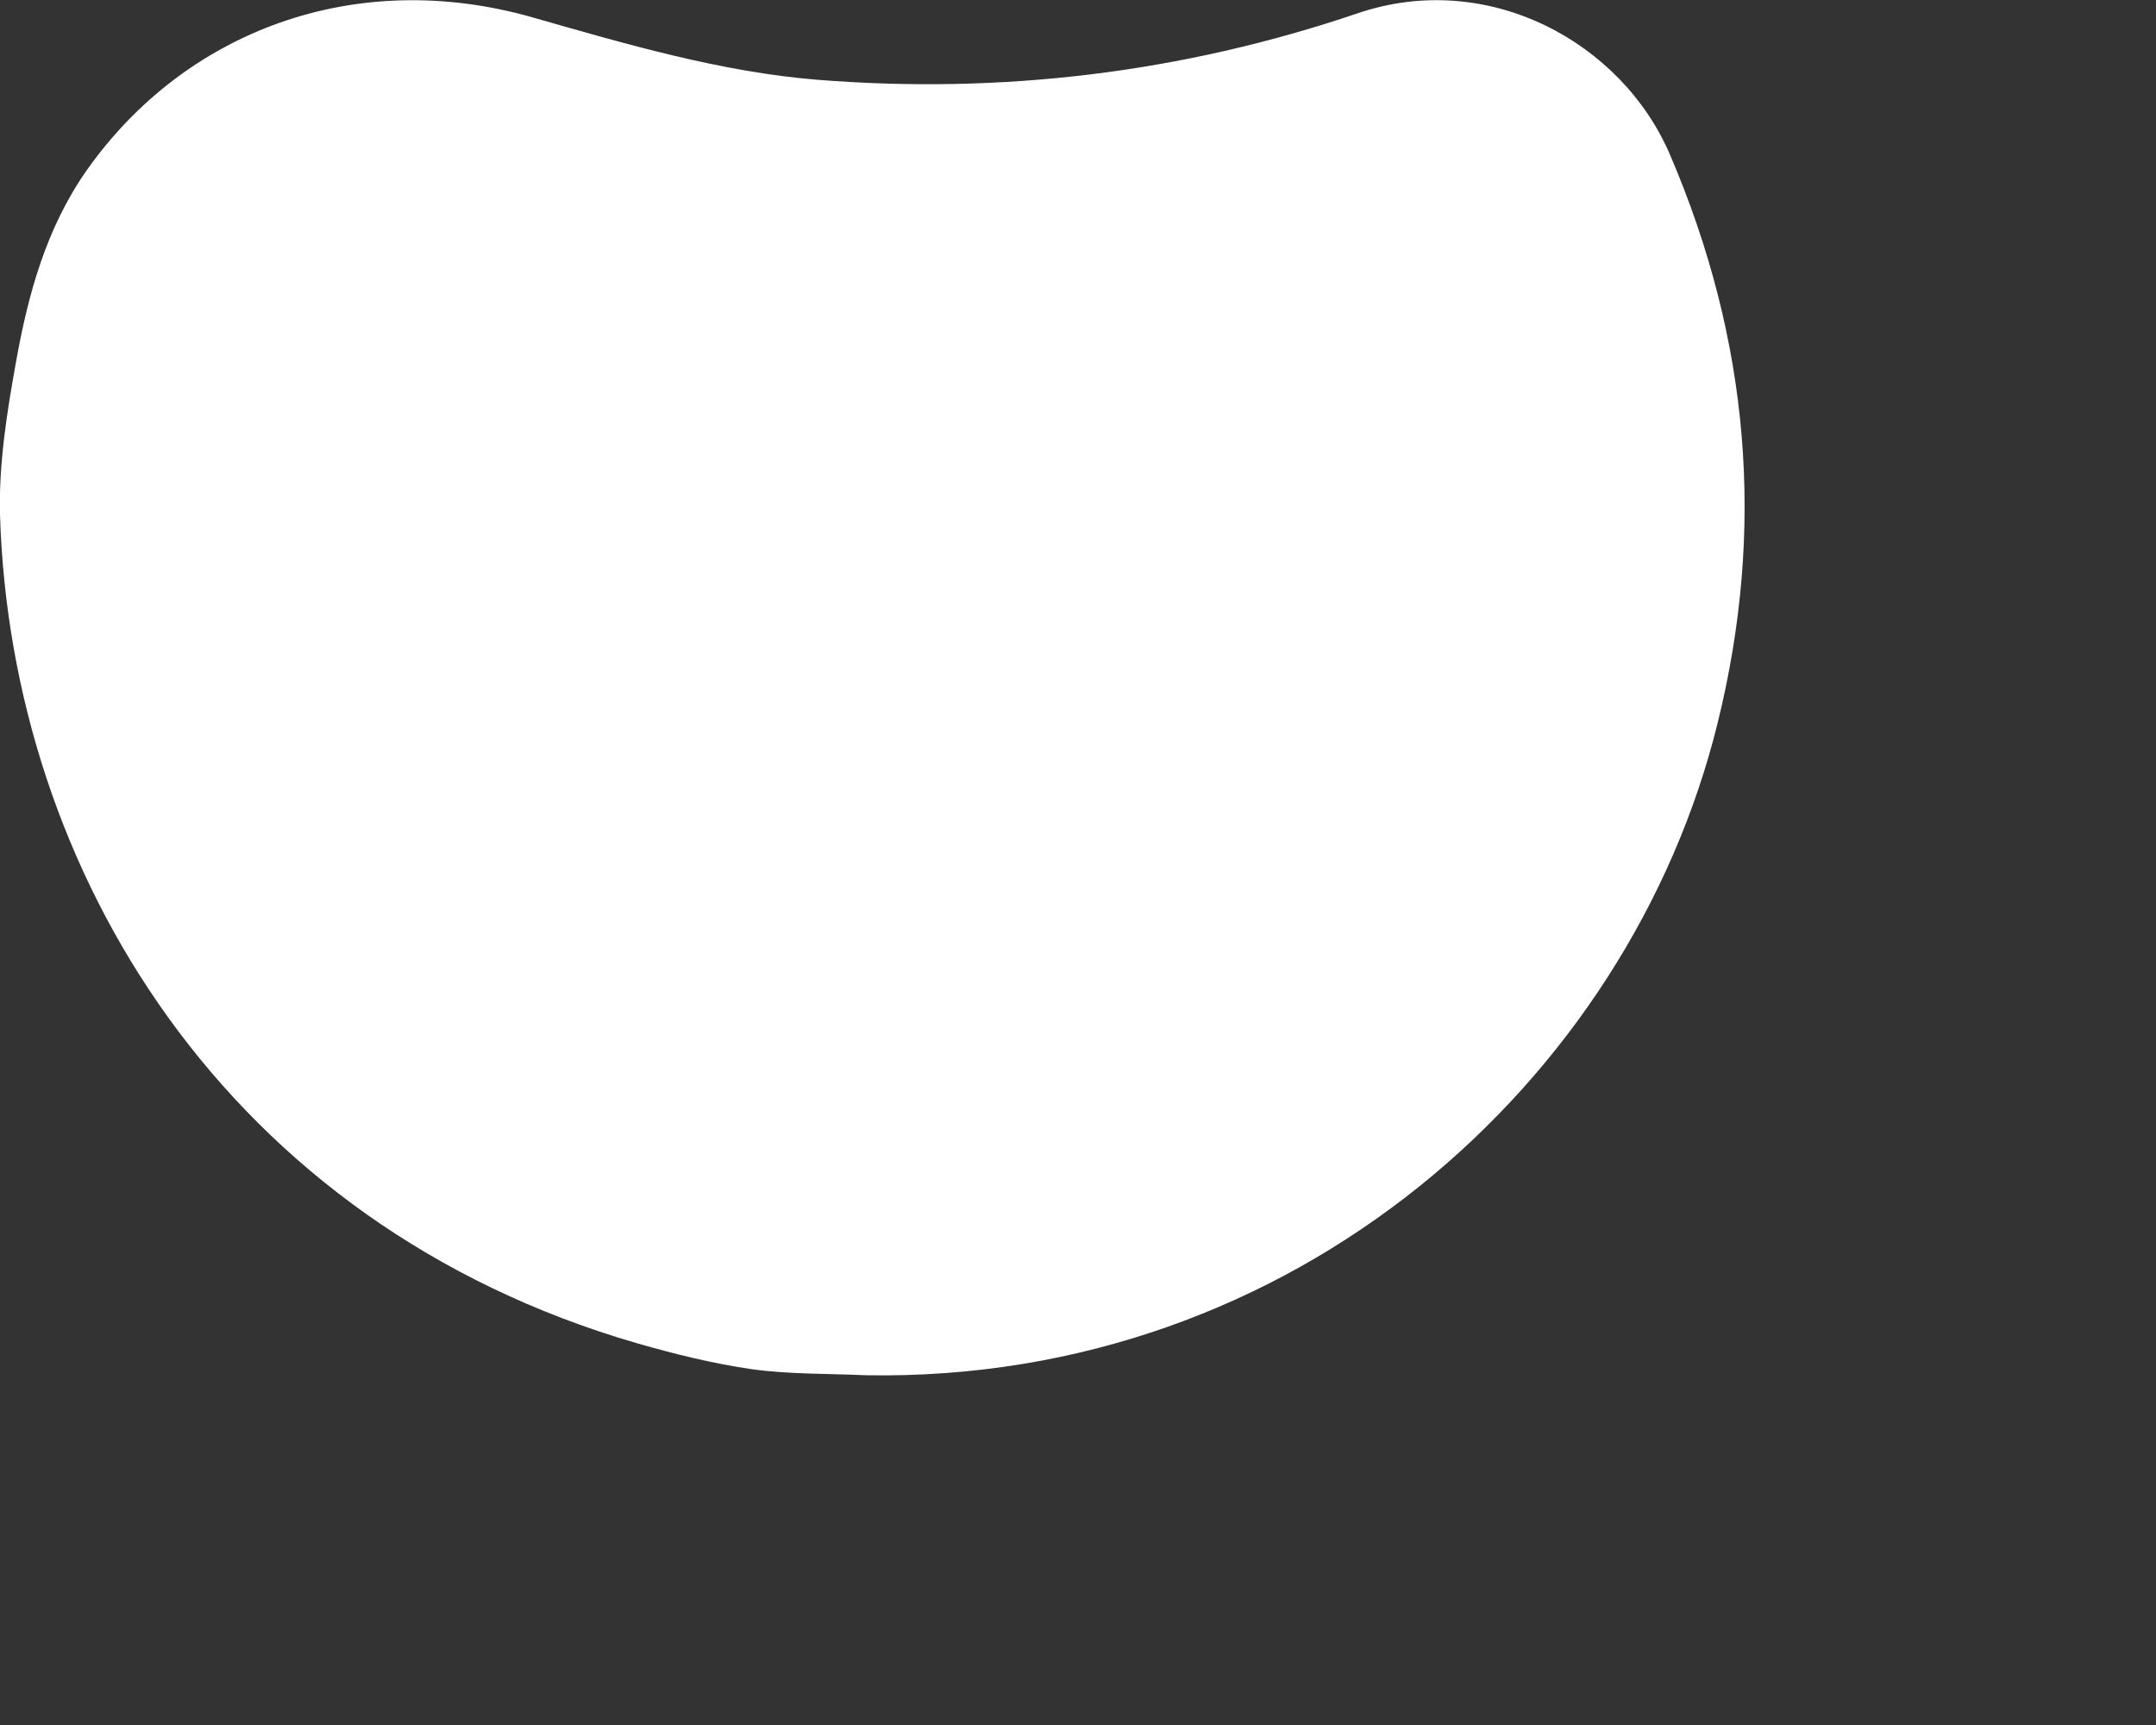 <?xml version="1.0" encoding="utf-8"?>
<svg xmlns="http://www.w3.org/2000/svg" fill="none" height="100%" overflow="visible" preserveAspectRatio="none" style="display: block;" viewBox="0 0 5 4" width="100%">
<rect x="0" y="0" width="5" height="4" fill="#333333" stroke="none"/>
<path d="M2.009 3.189C3.002 3.206 3.778 2.508 3.983 1.678C4.095 1.226 4.057 0.788 3.873 0.359C3.761 0.097 3.45 -0.072 3.148 0.031C2.741 0.169 2.321 0.219 1.896 0.185C1.672 0.167 1.451 0.102 1.234 0.04C0.822 -0.077 0.428 0.073 0.201 0.395C0.107 0.529 0.065 0.683 0.037 0.84C0.016 0.956 -0.003 1.076 0 1.193C0.025 2.02 0.525 2.839 1.478 3.115C1.565 3.14 1.654 3.162 1.744 3.175C1.831 3.187 1.921 3.185 2.009 3.189Z" fill="white" id="path34"/>
</svg>